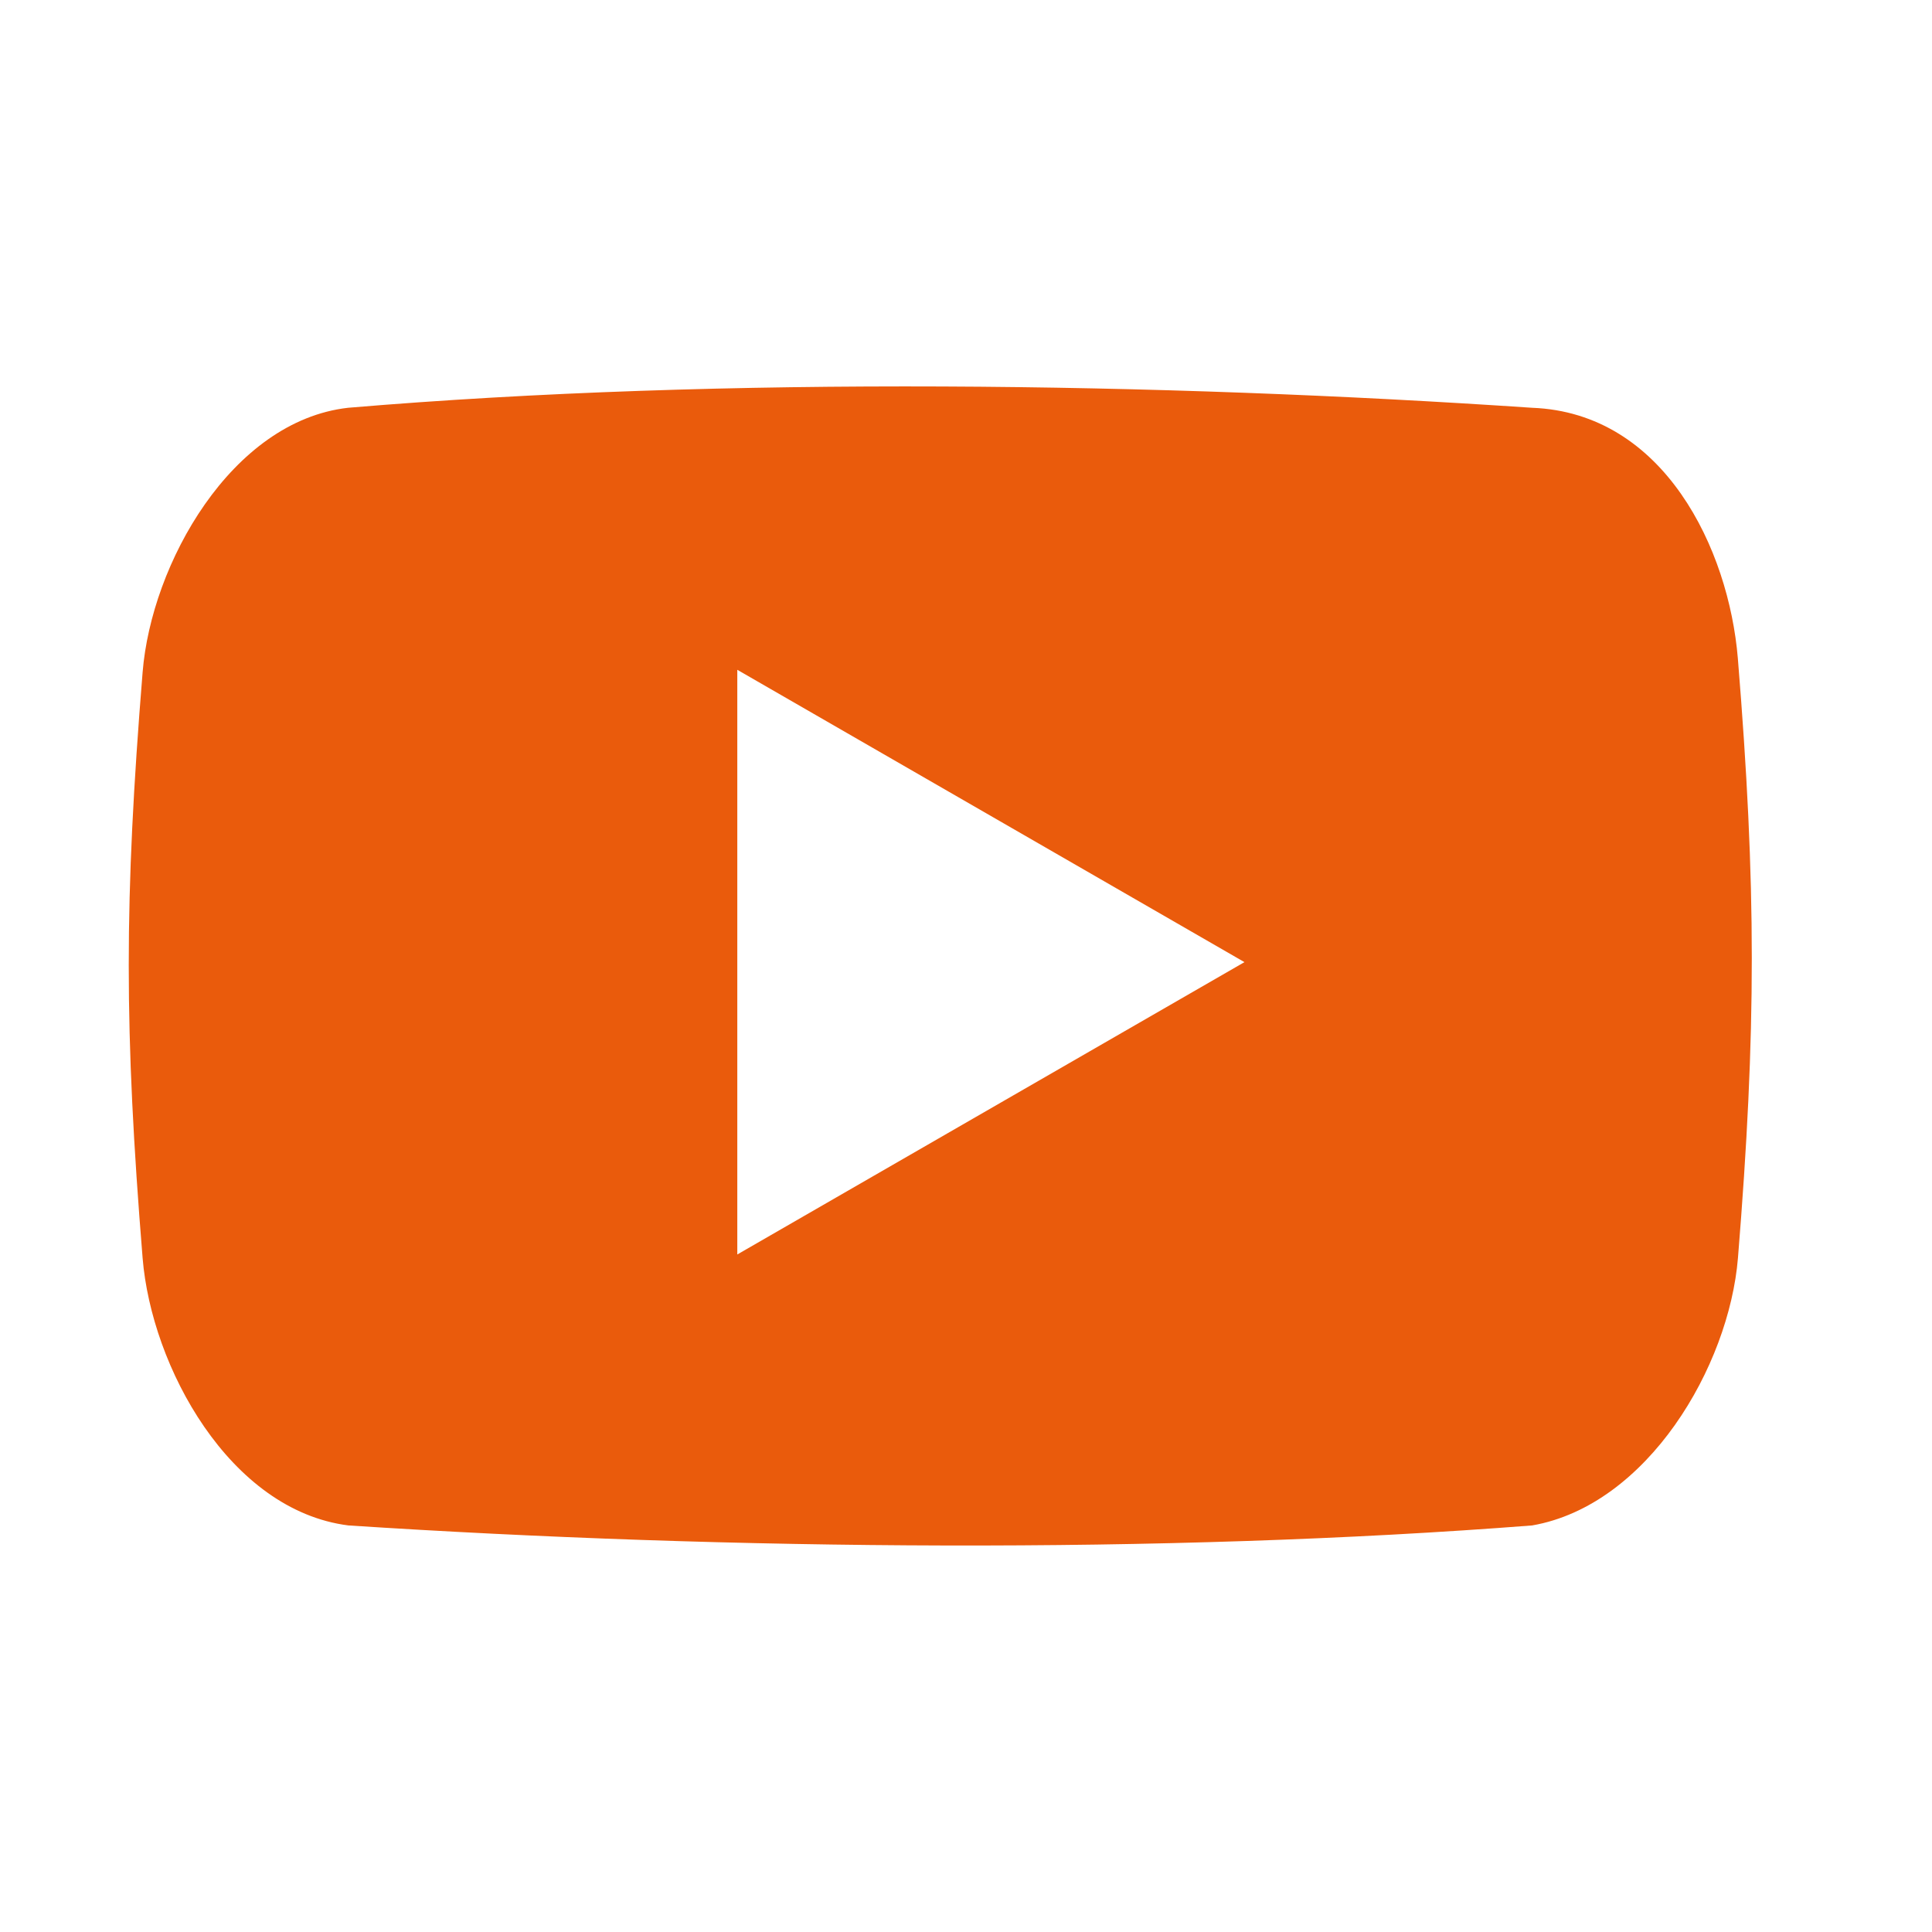 <?xml version="1.0" encoding="UTF-8"?> <svg xmlns="http://www.w3.org/2000/svg" width="16" height="16" viewBox="0 0 16 16" fill="none"> <path d="M14.392 5.451C14.317 4.551 13.784 3.418 12.687 3.377C9.625 3.17 5.998 3.114 2.883 3.377C1.917 3.486 1.253 4.669 1.181 5.568C1.028 7.456 1.028 8.531 1.181 10.418C1.254 11.318 1.901 12.508 2.885 12.633C6.038 12.839 9.648 12.87 12.689 12.633C13.644 12.466 14.319 11.318 14.393 10.418C14.546 8.531 14.546 7.339 14.392 5.451V5.451ZM6.106 10.389V5.547L10.306 7.968L6.106 10.389Z" fill="#EA5B0C"></path> </svg> 